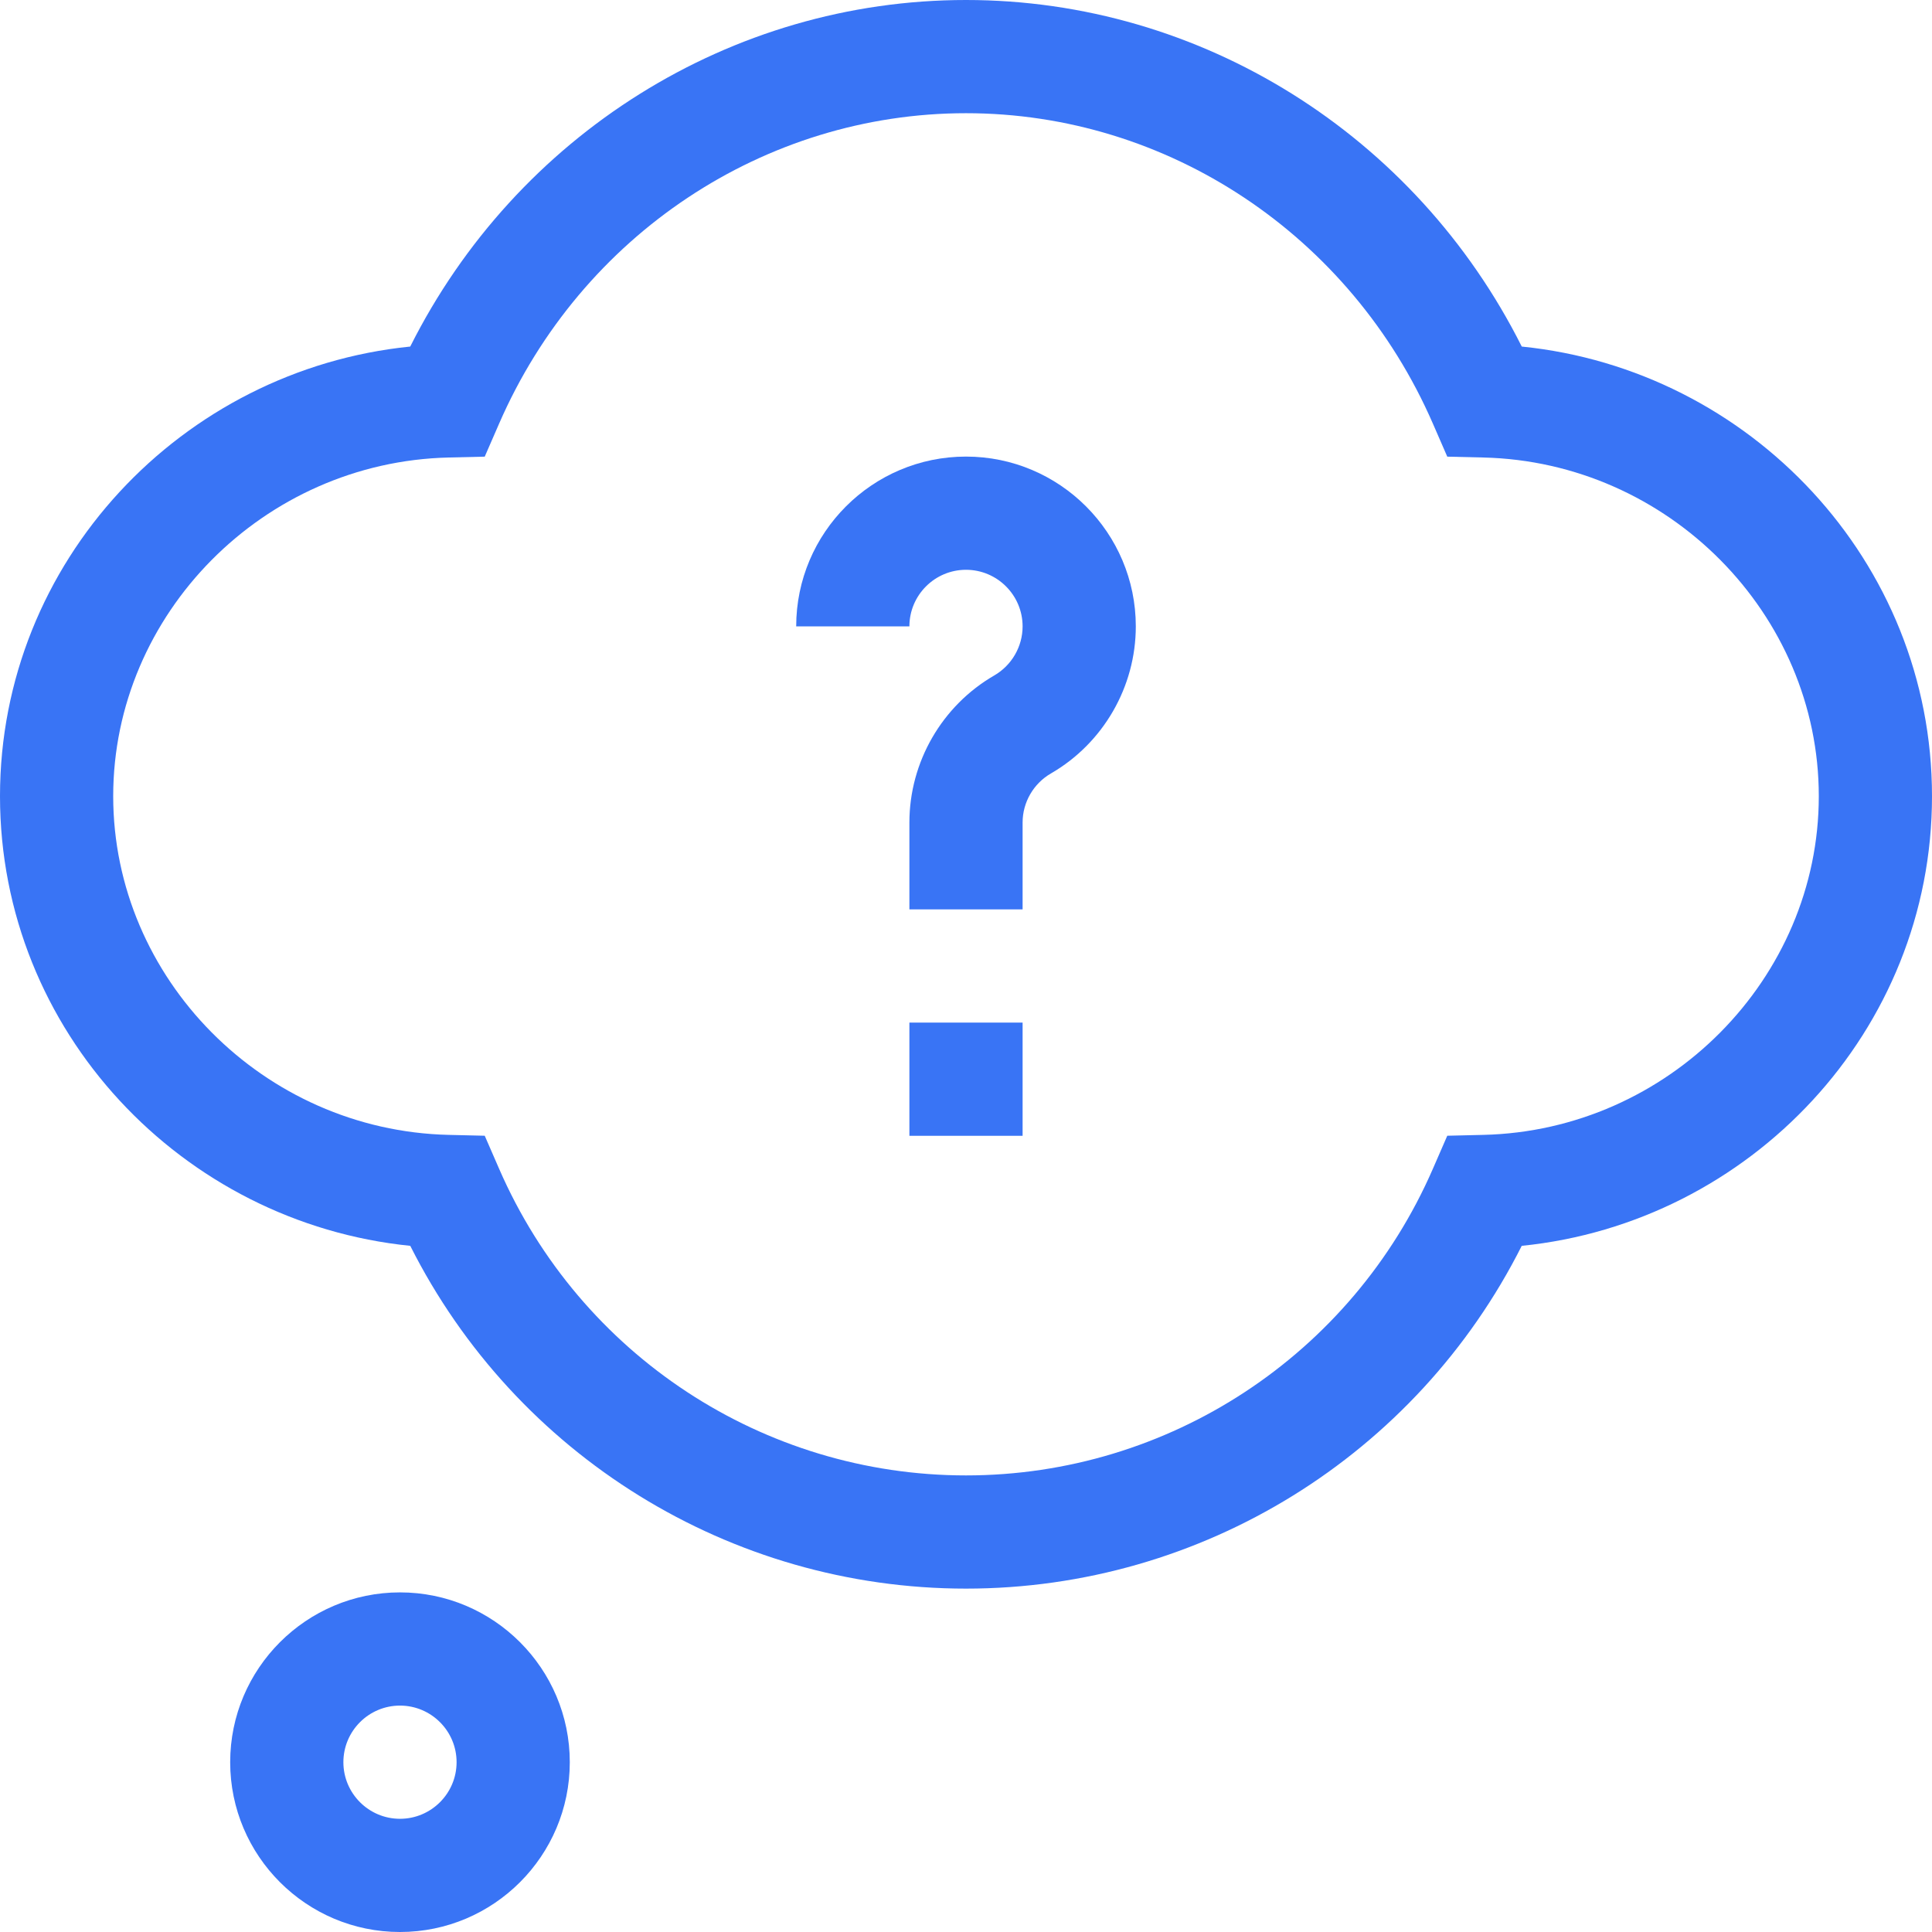 <?xml version="1.0" encoding="UTF-8"?> <svg xmlns="http://www.w3.org/2000/svg" xmlns:xlink="http://www.w3.org/1999/xlink" xmlns:svgjs="http://svgjs.com/svgjs" width="512" height="512" x="0" y="0" viewBox="0 0 512 512" style="enable-background:new 0 0 512 512" xml:space="preserve" class=""> <g> <g xmlns="http://www.w3.org/2000/svg" id="Question_10_"> <g> <path d="m271 241h-30v-23.027c0-16.013 8.617-30.946 22.489-38.971 4.633-2.679 7.511-7.662 7.511-13.002 0-8.271-6.729-15-15-15s-15 6.729-15 15h-30c0-24.813 20.187-45 45-45s45 20.187 45 45c0 16.013-8.617 30.946-22.489 38.971-4.633 2.68-7.511 7.662-7.511 13.002z" fill="#3974f5" data-original="#000000" style=""></path> </g> <g> <path d="m241 271h30v30h-30z" fill="#3974f5" data-original="#000000" style=""></path> </g> <g> <path d="m256 421c-62.505 0-119.336-35.361-147.275-90.841-60.451-6.109-108.725-56.878-108.725-119.159 0-62.23 48.219-113.042 108.717-119.158 28.153-56.089 84.998-91.842 147.283-91.842s119.13 35.753 147.283 91.842c60.443 6.111 108.717 56.877 108.717 119.158 0 62.234-48.223 113.045-108.725 119.159-27.939 55.48-84.77 90.841-147.275 90.841zm0-391c-53.406 0-101.969 32.28-123.719 82.237l-3.823 8.781-9.575.227c-49.01 1.161-88.883 41.425-88.883 89.755s39.873 88.594 88.883 89.755l9.575.227 3.823 8.781c21.486 49.35 70.049 81.237 123.719 81.237s102.233-31.887 123.719-81.237l3.823-8.781 9.575-.227c49.01-1.161 88.883-41.425 88.883-89.755s-39.873-88.594-88.883-89.755l-9.575-.227-3.823-8.781c-21.75-49.957-70.313-82.237-123.719-82.237z" fill="#3974f5" data-original="#000000" style=""></path> </g> <g> <path d="m106 512c-24.813 0-45-20.187-45-45s20.187-45 45-45 45 20.187 45 45-20.187 45-45 45zm0-60c-8.271 0-15 6.729-15 15s6.729 15 15 15 15-6.729 15-15-6.729-15-15-15z" fill="#3974f5" data-original="#000000" style=""></path> </g> </g> </g> </svg> 